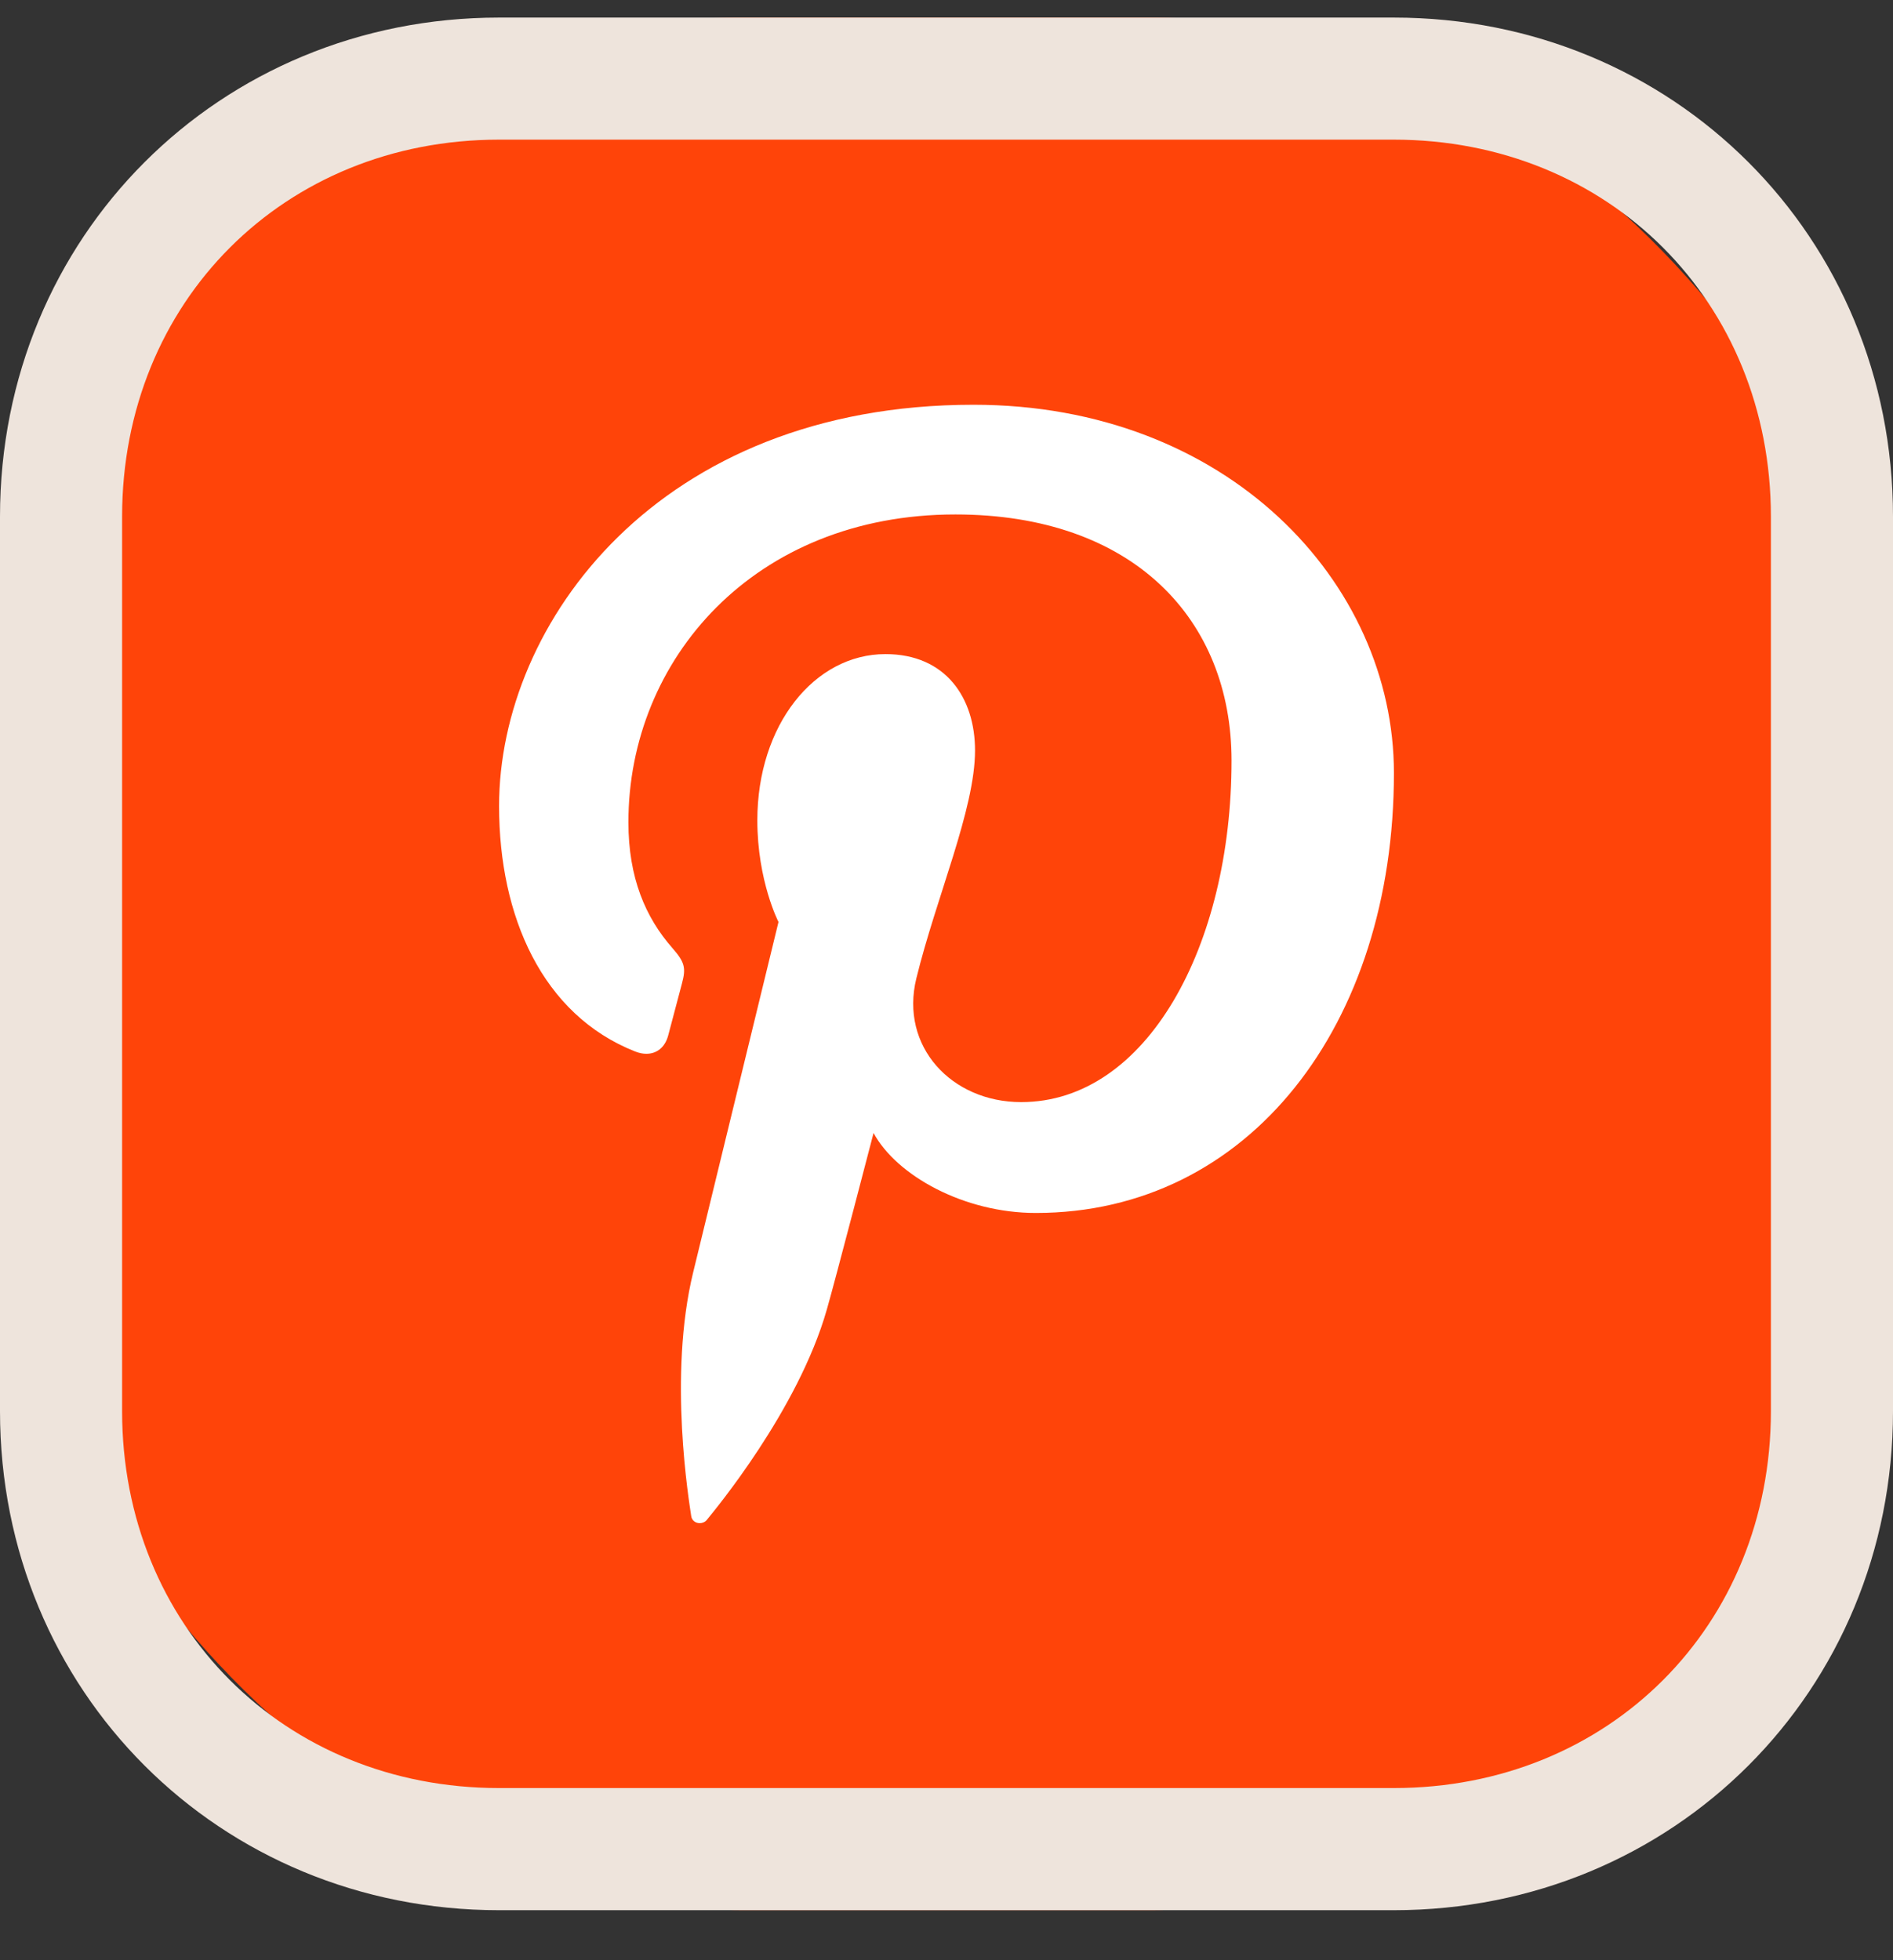 <svg width="28" height="29" viewBox="0 0 28 29" fill="none" xmlns="http://www.w3.org/2000/svg">
<rect x="0" y="0" width="28" height="29" fill="#333333" stroke="none"/>
<rect y="0.26" width="28" height="28" rx="11" fill="#FF4409"/>
<path d="M14.399 5.988C9.734 5.988 7.382 9.225 7.382 11.924C7.382 13.559 8.022 15.012 9.392 15.555C9.45 15.578 9.507 15.59 9.56 15.59C9.714 15.59 9.837 15.496 9.884 15.317C9.93 15.151 10.037 14.731 10.086 14.554C10.151 14.315 10.126 14.233 9.945 14.025C9.549 13.574 9.295 12.989 9.295 12.163C9.295 9.76 11.154 7.611 14.131 7.611C16.768 7.611 18.216 9.17 18.216 11.252C18.216 13.992 16.964 16.305 15.104 16.305C14.075 16.305 13.307 15.482 13.554 14.474C13.849 13.27 14.422 11.971 14.422 11.103C14.422 10.325 13.989 9.677 13.097 9.677C12.046 9.677 11.202 10.727 11.202 12.136C11.202 13.033 11.515 13.64 11.515 13.64C11.515 13.64 10.443 18.046 10.254 18.819C9.878 20.355 10.197 22.239 10.224 22.429C10.233 22.497 10.291 22.534 10.35 22.534C10.39 22.534 10.431 22.517 10.457 22.483C10.555 22.362 11.805 20.867 12.23 19.373C12.352 18.951 12.921 16.762 12.921 16.762C13.262 17.392 14.259 17.945 15.321 17.945C18.477 17.945 20.618 15.162 20.618 11.435C20.617 8.614 18.151 5.988 14.399 5.988Z" fill="white"/>
<path d="M20.616 0.26H7.381C3.243 0.26 0 3.503 0 7.643V20.878C0 25.017 3.243 28.26 7.381 28.26H20.616C24.756 28.26 28 25.017 28 20.877V7.643C28 3.503 24.756 0.26 20.616 0.26ZM26.194 20.877C26.194 24.055 23.796 26.453 20.616 26.453H7.381C4.203 26.453 1.806 24.056 1.806 20.877V7.643C1.806 4.464 4.203 2.066 7.381 2.066H20.616C23.796 2.066 26.194 4.464 26.194 7.643V20.877Z" fill="#EEE4DC"/>
</svg>
